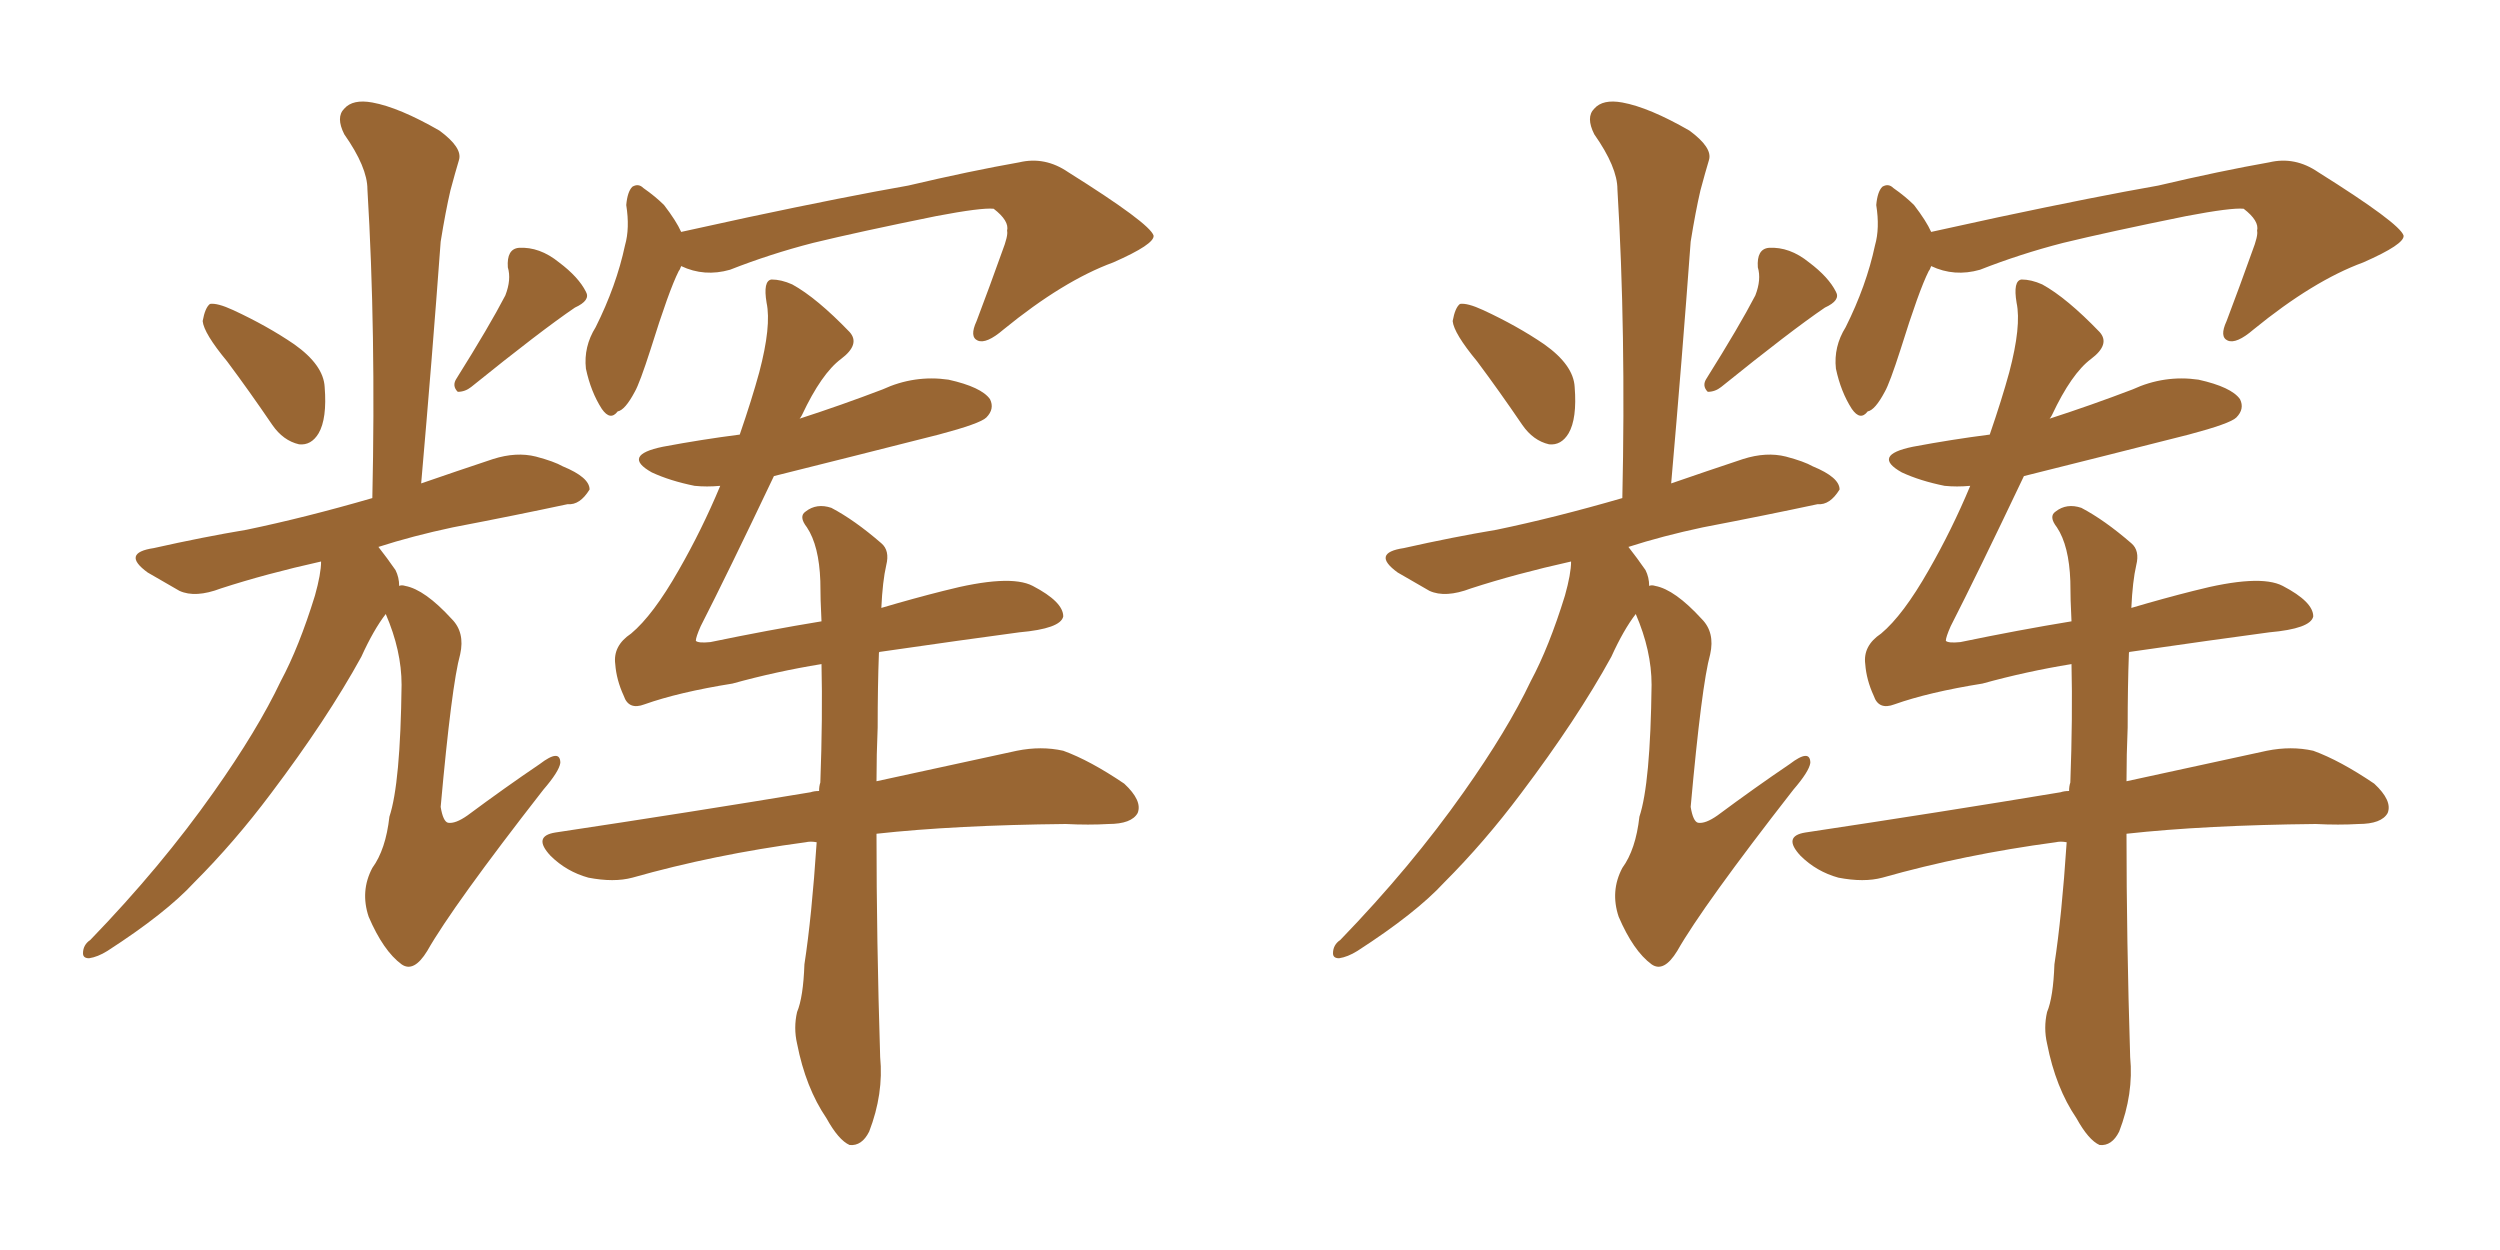 <svg xmlns="http://www.w3.org/2000/svg" xmlns:xlink="http://www.w3.org/1999/xlink" width="300" height="150"><path fill="#996633" padding="10" d="M27.25 43.36L27.25 43.36Q24.46 39.99 24.32 38.53L24.32 38.53Q24.61 36.91 25.20 36.47L25.20 36.47Q26.07 36.33 27.98 37.21L27.98 37.21Q32.08 39.11 35.30 41.31L35.30 41.31Q38.82 43.80 38.96 46.44L38.96 46.44Q39.26 50.24 38.23 52.00L38.23 52.00Q37.35 53.47 35.89 53.32L35.89 53.32Q33.98 52.88 32.67 50.98L32.67 50.98Q29.88 46.88 27.25 43.36ZM60.64 35.45L60.64 35.45Q61.38 33.54 60.94 32.08L60.94 32.08Q60.79 29.88 62.26 29.74L62.26 29.74Q64.75 29.59 67.09 31.49L67.09 31.49Q69.43 33.25 70.31 35.01L70.31 35.01Q70.90 36.04 68.99 36.91L68.99 36.91Q64.89 39.70 56.54 46.44L56.54 46.44Q55.81 47.02 54.93 47.02L54.93 47.02Q54.20 46.29 54.79 45.41L54.79 45.41Q58.74 39.11 60.64 35.45ZM46.29 73.68L46.29 73.68Q44.82 75.59 43.36 78.81L43.36 78.81Q39.26 86.28 32.52 95.21L32.52 95.21Q28.13 101.07 23.29 105.91L23.29 105.91Q19.92 109.57 12.89 114.11L12.89 114.11Q11.72 114.84 10.69 114.99L10.69 114.99Q9.96 114.99 9.96 114.40L9.96 114.40Q9.96 113.38 10.84 112.79L10.84 112.79Q19.34 104.00 25.63 95.07L25.63 95.07Q30.91 87.60 33.69 81.74L33.69 81.74Q35.89 77.64 37.79 71.48L37.79 71.48Q38.53 68.85 38.53 67.38L38.53 67.38Q31.93 68.85 26.51 70.61L26.51 70.61Q23.44 71.78 21.53 70.90L21.53 70.90Q19.48 69.73 17.72 68.70L17.72 68.70Q14.50 66.36 18.46 65.77L18.46 65.77Q24.32 64.45 29.59 63.57L29.59 63.57Q36.62 62.11 44.68 59.77L44.68 59.77Q45.12 39.84 44.09 22.71L44.09 22.71Q44.09 20.07 41.31 16.11L41.31 16.11Q40.28 14.06 41.31 13.04L41.31 13.04Q42.33 11.87 44.68 12.30L44.68 12.30Q47.90 12.89 52.73 15.67L52.73 15.67Q55.52 17.72 55.08 19.19L55.08 19.19Q54.64 20.65 54.05 22.85L54.05 22.85Q53.47 25.34 52.88 29.00L52.88 29.00Q51.86 42.92 50.54 58.01L50.54 58.01Q54.79 56.54 59.18 55.08L59.18 55.08Q61.96 54.20 64.31 54.79L64.31 54.79Q66.50 55.37 67.53 55.96L67.53 55.96Q70.75 57.28 70.75 58.74L70.75 58.74Q69.58 60.64 68.12 60.50L68.12 60.50Q61.96 61.82 54.35 63.28L54.35 63.28Q49.51 64.31 45.41 65.63L45.41 65.63Q46.44 66.94 47.46 68.41L47.46 68.41Q47.90 69.29 47.90 70.31L47.90 70.31Q48.19 70.17 48.63 70.31L48.63 70.31Q50.98 70.75 54.20 74.27L54.20 74.27Q55.81 75.88 55.22 78.52L55.22 78.52Q54.20 82.18 52.88 96.83L52.88 96.83Q53.17 98.58 53.76 98.73L53.76 98.73Q54.64 98.88 56.10 97.85L56.10 97.85Q60.64 94.48 64.75 91.70L64.75 91.70Q67.24 89.79 67.24 91.55L67.24 91.55Q67.09 92.58 65.19 94.78L65.19 94.78Q54.35 108.69 51.27 114.11L51.27 114.11Q49.66 116.75 48.19 115.72L48.19 115.72Q46.00 114.11 44.24 110.01L44.24 110.01Q43.21 106.93 44.68 104.15L44.68 104.15Q46.29 101.95 46.73 98.00L46.73 98.00Q48.05 94.04 48.19 82.18L48.19 82.18Q48.19 78.08 46.29 73.68ZM81.74 31.93L81.74 31.93Q81.59 32.37 81.45 32.52L81.45 32.52Q80.27 34.86 78.08 41.89L78.08 41.89Q76.76 46.00 76.17 47.02L76.17 47.02Q75 49.22 74.12 49.37L74.12 49.37Q73.24 50.54 72.22 49.07L72.22 49.07Q70.90 47.02 70.31 44.24L70.31 44.24Q70.02 41.60 71.48 39.26L71.48 39.26Q73.97 34.28 75 29.44L75 29.44Q75.59 27.39 75.15 24.61L75.15 24.61Q75.29 23.00 75.88 22.41L75.88 22.41Q76.61 21.97 77.20 22.56L77.20 22.56Q78.66 23.58 79.69 24.61L79.69 24.61Q81.15 26.51 81.74 27.83L81.74 27.83Q85.69 26.95 89.79 26.07L89.79 26.07Q101.51 23.58 108.98 22.27L108.98 22.27Q116.46 20.51 122.31 19.48L122.31 19.48Q125.39 18.75 128.17 20.65L128.17 20.65Q137.99 26.81 138.43 28.27L138.43 28.27Q138.57 29.30 133.59 31.49L133.59 31.49Q127.59 33.69 120.41 39.55L120.41 39.55Q118.36 41.31 117.33 40.87L117.33 40.87Q116.31 40.43 117.19 38.53L117.19 38.53Q118.80 34.28 120.26 30.18L120.26 30.18Q121.00 28.27 120.85 27.69L120.85 27.69Q121.14 26.51 119.24 25.05L119.24 25.05Q117.77 24.90 112.35 25.93L112.35 25.93Q102.98 27.83 97.56 29.15L97.56 29.15Q92.43 30.47 87.60 32.37L87.60 32.37Q84.52 33.25 81.74 31.93ZM98.00 101.07L98.00 101.07L98.00 101.07Q97.27 100.93 96.68 101.07L96.68 101.07Q85.69 102.54 75.88 105.32L75.88 105.32Q73.68 105.91 70.61 105.32L70.61 105.32Q67.97 104.59 66.06 102.69L66.06 102.69Q63.87 100.34 66.65 99.90L66.65 99.90Q83.20 97.41 97.27 95.07L97.27 95.07Q97.71 94.92 98.29 94.92L98.29 94.92Q98.29 94.34 98.44 93.90L98.44 93.90Q98.73 85.99 98.58 79.69L98.58 79.69Q93.16 80.57 87.89 82.03L87.89 82.03Q81.45 83.06 77.34 84.52L77.34 84.52Q75.44 85.25 74.85 83.50L74.85 83.50Q73.97 81.59 73.83 79.69L73.83 79.69Q73.54 77.49 75.73 76.03L75.73 76.03Q78.37 73.83 81.45 68.41L81.45 68.41Q84.23 63.57 86.43 58.30L86.43 58.30Q84.81 58.45 83.35 58.30L83.35 58.30Q80.42 57.71 78.22 56.69L78.22 56.69Q74.56 54.64 79.54 53.61L79.54 53.61Q84.23 52.73 88.77 52.15L88.77 52.15Q90.23 47.90 91.11 44.68L91.11 44.68Q92.58 39.11 91.99 36.33L91.99 36.33Q91.55 33.69 92.58 33.54L92.58 33.54Q93.75 33.54 95.07 34.13L95.07 34.13Q98.00 35.74 101.95 39.84L101.95 39.84Q103.27 41.31 100.93 43.07L100.93 43.07Q98.58 44.82 96.24 49.80L96.24 49.80Q96.09 50.10 95.95 50.24L95.95 50.24Q100.93 48.63 105.91 46.73L105.91 46.73Q109.72 44.97 113.82 45.56L113.82 45.56Q117.77 46.44 118.80 47.90L118.80 47.90Q119.38 49.07 118.36 50.10L118.36 50.10Q117.63 50.83 112.65 52.15L112.65 52.15Q102.25 54.79 92.87 57.13L92.87 57.13Q87.30 68.85 84.08 75.15L84.08 75.15Q83.50 76.46 83.50 76.90L83.50 76.90Q83.79 77.20 85.25 77.05L85.25 77.05Q92.29 75.59 98.58 74.56L98.58 74.56Q98.44 71.92 98.44 69.73L98.44 69.73Q98.29 65.48 96.83 63.28L96.83 63.28Q95.80 61.96 96.68 61.38L96.68 61.38Q98.00 60.35 99.76 60.94L99.76 60.94Q102.54 62.40 105.76 65.19L105.76 65.19Q106.79 66.06 106.35 67.82L106.35 67.82Q105.91 69.73 105.76 72.95L105.76 72.95Q109.72 71.78 113.23 70.90L113.23 70.90Q121.14 68.85 123.93 70.31L123.93 70.31Q127.59 72.22 127.59 73.97L127.59 73.97Q127.29 75.44 122.31 75.88L122.31 75.88Q115.72 76.76 105.62 78.22L105.62 78.22Q105.47 78.22 105.47 78.37L105.47 78.37Q105.32 82.32 105.32 87.30L105.32 87.30Q105.18 90.53 105.18 93.75L105.18 93.75Q115.28 91.55 122.02 90.09L122.02 90.09Q124.95 89.50 127.59 90.09L127.59 90.09Q130.81 91.26 134.91 94.04L134.91 94.04Q137.11 96.09 136.52 97.56L136.52 97.56Q135.79 98.88 133.01 98.88L133.01 98.88Q130.66 99.02 127.88 98.88L127.88 98.88Q114.55 99.02 105.18 100.05L105.18 100.05Q105.18 112.65 105.62 126.86L105.62 126.86Q106.05 131.25 104.30 135.79L104.30 135.79Q103.42 137.55 101.95 137.40L101.95 137.40Q100.63 136.82 99.17 134.18L99.17 134.18Q96.68 130.52 95.65 125.24L95.65 125.24Q95.21 123.34 95.65 121.44L95.65 121.44Q96.39 119.68 96.53 115.72L96.53 115.72Q97.41 110.01 98.00 101.07ZM177.25 43.36L177.25 43.36Q174.46 39.99 174.32 38.53L174.32 38.53Q174.61 36.91 175.20 36.47L175.20 36.47Q176.07 36.33 177.98 37.21L177.98 37.21Q182.08 39.11 185.30 41.31L185.30 41.31Q188.82 43.80 188.96 46.44L188.96 46.44Q189.26 50.24 188.23 52.00L188.23 52.00Q187.35 53.47 185.89 53.32L185.89 53.32Q183.98 52.88 182.67 50.98L182.67 50.98Q179.88 46.88 177.25 43.36ZM210.64 35.45L210.64 35.45Q211.38 33.54 210.94 32.08L210.94 32.08Q210.79 29.88 212.26 29.74L212.26 29.74Q214.75 29.59 217.09 31.49L217.09 31.49Q219.43 33.25 220.31 35.01L220.31 35.01Q220.90 36.04 218.99 36.91L218.99 36.91Q214.89 39.70 206.54 46.44L206.54 46.44Q205.81 47.02 204.93 47.02L204.93 47.02Q204.20 46.29 204.79 45.41L204.79 45.41Q208.74 39.11 210.64 35.45ZM196.29 73.68L196.29 73.68Q194.82 75.59 193.36 78.81L193.36 78.81Q189.26 86.28 182.52 95.21L182.52 95.21Q178.13 101.07 173.29 105.91L173.29 105.91Q169.92 109.57 162.89 114.11L162.89 114.11Q161.72 114.84 160.69 114.99L160.69 114.99Q159.96 114.99 159.96 114.40L159.96 114.40Q159.96 113.38 160.84 112.79L160.84 112.79Q169.34 104.00 175.63 95.07L175.63 95.07Q180.91 87.60 183.69 81.74L183.69 81.74Q185.89 77.64 187.79 71.48L187.79 71.48Q188.53 68.85 188.53 67.38L188.53 67.38Q181.93 68.85 176.51 70.61L176.51 70.61Q173.44 71.78 171.53 70.90L171.53 70.90Q169.48 69.73 167.72 68.70L167.72 68.70Q164.50 66.36 168.46 65.77L168.46 65.77Q174.32 64.45 179.59 63.57L179.59 63.57Q186.62 62.11 194.68 59.77L194.68 59.77Q195.12 39.84 194.09 22.71L194.09 22.71Q194.09 20.07 191.31 16.11L191.31 16.11Q190.28 14.06 191.31 13.04L191.31 13.04Q192.33 11.87 194.68 12.30L194.68 12.30Q197.90 12.89 202.73 15.67L202.73 15.67Q205.52 17.72 205.08 19.19L205.08 19.19Q204.64 20.65 204.05 22.85L204.05 22.85Q203.47 25.34 202.88 29.00L202.88 29.00Q201.86 42.92 200.54 58.01L200.54 58.01Q204.79 56.54 209.18 55.08L209.18 55.08Q211.96 54.20 214.31 54.79L214.31 54.79Q216.50 55.37 217.53 55.96L217.53 55.96Q220.75 57.28 220.75 58.74L220.75 58.74Q219.58 60.64 218.12 60.50L218.12 60.50Q211.96 61.82 204.35 63.28L204.35 63.28Q199.51 64.31 195.41 65.63L195.41 65.63Q196.44 66.94 197.46 68.41L197.46 68.41Q197.90 69.29 197.90 70.31L197.90 70.31Q198.19 70.17 198.63 70.31L198.63 70.31Q200.98 70.75 204.20 74.27L204.20 74.27Q205.81 75.88 205.22 78.52L205.22 78.52Q204.20 82.18 202.88 96.83L202.88 96.83Q203.17 98.58 203.76 98.73L203.76 98.73Q204.64 98.88 206.10 97.85L206.10 97.85Q210.64 94.48 214.75 91.70L214.75 91.70Q217.24 89.79 217.24 91.55L217.24 91.55Q217.09 92.58 215.19 94.78L215.19 94.78Q204.35 108.69 201.27 114.11L201.27 114.11Q199.66 116.75 198.19 115.72L198.19 115.72Q196.00 114.11 194.24 110.01L194.24 110.01Q193.21 106.93 194.68 104.15L194.68 104.15Q196.29 101.95 196.73 98.00L196.73 98.00Q198.05 94.04 198.19 82.18L198.19 82.18Q198.19 78.08 196.29 73.68ZM231.74 31.93L231.74 31.93Q231.59 32.37 231.45 32.52L231.45 32.52Q230.27 34.86 228.08 41.89L228.08 41.89Q226.76 46.00 226.17 47.02L226.17 47.02Q225 49.22 224.12 49.37L224.12 49.37Q223.24 50.54 222.22 49.07L222.22 49.07Q220.90 47.02 220.31 44.24L220.31 44.24Q220.02 41.60 221.48 39.26L221.48 39.26Q223.97 34.28 225 29.44L225 29.44Q225.59 27.39 225.15 24.61L225.15 24.61Q225.29 23.00 225.88 22.41L225.88 22.41Q226.61 21.97 227.20 22.56L227.20 22.56Q228.66 23.58 229.69 24.61L229.69 24.61Q231.15 26.51 231.74 27.83L231.74 27.83Q235.69 26.95 239.79 26.07L239.79 26.07Q251.51 23.58 258.98 22.27L258.98 22.27Q266.46 20.51 272.31 19.48L272.31 19.48Q275.39 18.75 278.17 20.65L278.17 20.65Q287.99 26.81 288.43 28.27L288.43 28.27Q288.57 29.30 283.59 31.49L283.59 31.49Q277.59 33.69 270.41 39.55L270.41 39.55Q268.36 41.31 267.33 40.87L267.33 40.87Q266.31 40.43 267.19 38.53L267.19 38.53Q268.80 34.28 270.26 30.18L270.26 30.18Q271.00 28.27 270.85 27.69L270.85 27.69Q271.14 26.51 269.24 25.05L269.24 25.05Q267.77 24.90 262.35 25.93L262.35 25.93Q252.98 27.83 247.56 29.15L247.56 29.15Q242.43 30.47 237.60 32.37L237.60 32.37Q234.52 33.25 231.74 31.93ZM248.00 101.07L248.00 101.07L248.00 101.07Q247.27 100.93 246.68 101.07L246.68 101.07Q235.69 102.54 225.88 105.32L225.88 105.32Q223.68 105.91 220.61 105.32L220.61 105.32Q217.97 104.59 216.06 102.69L216.06 102.69Q213.87 100.34 216.65 99.90L216.65 99.90Q233.20 97.41 247.27 95.07L247.27 95.07Q247.71 94.92 248.29 94.92L248.29 94.92Q248.29 94.34 248.44 93.90L248.44 93.90Q248.73 85.99 248.58 79.69L248.58 79.69Q243.16 80.57 237.89 82.03L237.89 82.03Q231.45 83.06 227.34 84.52L227.34 84.52Q225.44 85.25 224.85 83.50L224.85 83.50Q223.97 81.59 223.83 79.69L223.83 79.69Q223.54 77.49 225.73 76.03L225.73 76.03Q228.37 73.83 231.45 68.41L231.45 68.41Q234.23 63.57 236.43 58.30L236.43 58.30Q234.81 58.45 233.35 58.30L233.35 58.30Q230.42 57.71 228.22 56.69L228.22 56.69Q224.56 54.64 229.54 53.61L229.54 53.61Q234.23 52.73 238.77 52.15L238.77 52.15Q240.23 47.90 241.11 44.68L241.11 44.68Q242.58 39.11 241.99 36.33L241.99 36.33Q241.55 33.69 242.58 33.54L242.58 33.54Q243.75 33.54 245.07 34.13L245.07 34.13Q248.00 35.74 251.95 39.84L251.95 39.84Q253.27 41.31 250.93 43.07L250.93 43.07Q248.58 44.82 246.24 49.80L246.24 49.80Q246.09 50.10 245.95 50.24L245.95 50.24Q250.93 48.63 255.91 46.73L255.91 46.73Q259.72 44.97 263.82 45.56L263.82 45.56Q267.77 46.44 268.80 47.90L268.80 47.90Q269.38 49.07 268.36 50.10L268.36 50.10Q267.63 50.83 262.65 52.15L262.65 52.15Q252.25 54.79 242.87 57.13L242.87 57.13Q237.30 68.85 234.08 75.15L234.08 75.15Q233.50 76.46 233.50 76.90L233.50 76.90Q233.79 77.20 235.25 77.05L235.25 77.05Q242.29 75.59 248.58 74.56L248.58 74.56Q248.44 71.92 248.44 69.73L248.44 69.73Q248.29 65.48 246.83 63.28L246.83 63.28Q245.80 61.96 246.68 61.38L246.68 61.38Q248.00 60.35 249.76 60.94L249.76 60.94Q252.54 62.40 255.76 65.19L255.76 65.19Q256.79 66.06 256.35 67.82L256.35 67.82Q255.91 69.73 255.76 72.95L255.76 72.95Q259.72 71.78 263.23 70.90L263.23 70.90Q271.14 68.85 273.93 70.31L273.93 70.31Q277.59 72.22 277.59 73.97L277.59 73.97Q277.29 75.44 272.31 75.88L272.31 75.88Q265.72 76.76 255.62 78.22L255.62 78.22Q255.47 78.22 255.47 78.37L255.47 78.37Q255.32 82.32 255.32 87.30L255.32 87.30Q255.18 90.53 255.18 93.75L255.18 93.75Q265.28 91.55 272.02 90.09L272.02 90.09Q274.95 89.50 277.59 90.09L277.59 90.09Q280.81 91.26 284.91 94.04L284.91 94.04Q287.11 96.09 286.52 97.56L286.52 97.56Q285.79 98.88 283.01 98.88L283.01 98.88Q280.66 99.02 277.88 98.88L277.88 98.88Q264.55 99.02 255.18 100.05L255.18 100.05Q255.18 112.65 255.62 126.86L255.62 126.86Q256.05 131.25 254.30 135.79L254.30 135.79Q253.42 137.55 251.95 137.40L251.95 137.40Q250.63 136.82 249.17 134.18L249.17 134.18Q246.68 130.52 245.65 125.24L245.65 125.24Q245.21 123.34 245.65 121.44L245.65 121.44Q246.39 119.68 246.53 115.72L246.53 115.72Q247.41 110.01 248.00 101.07Z"/></svg>